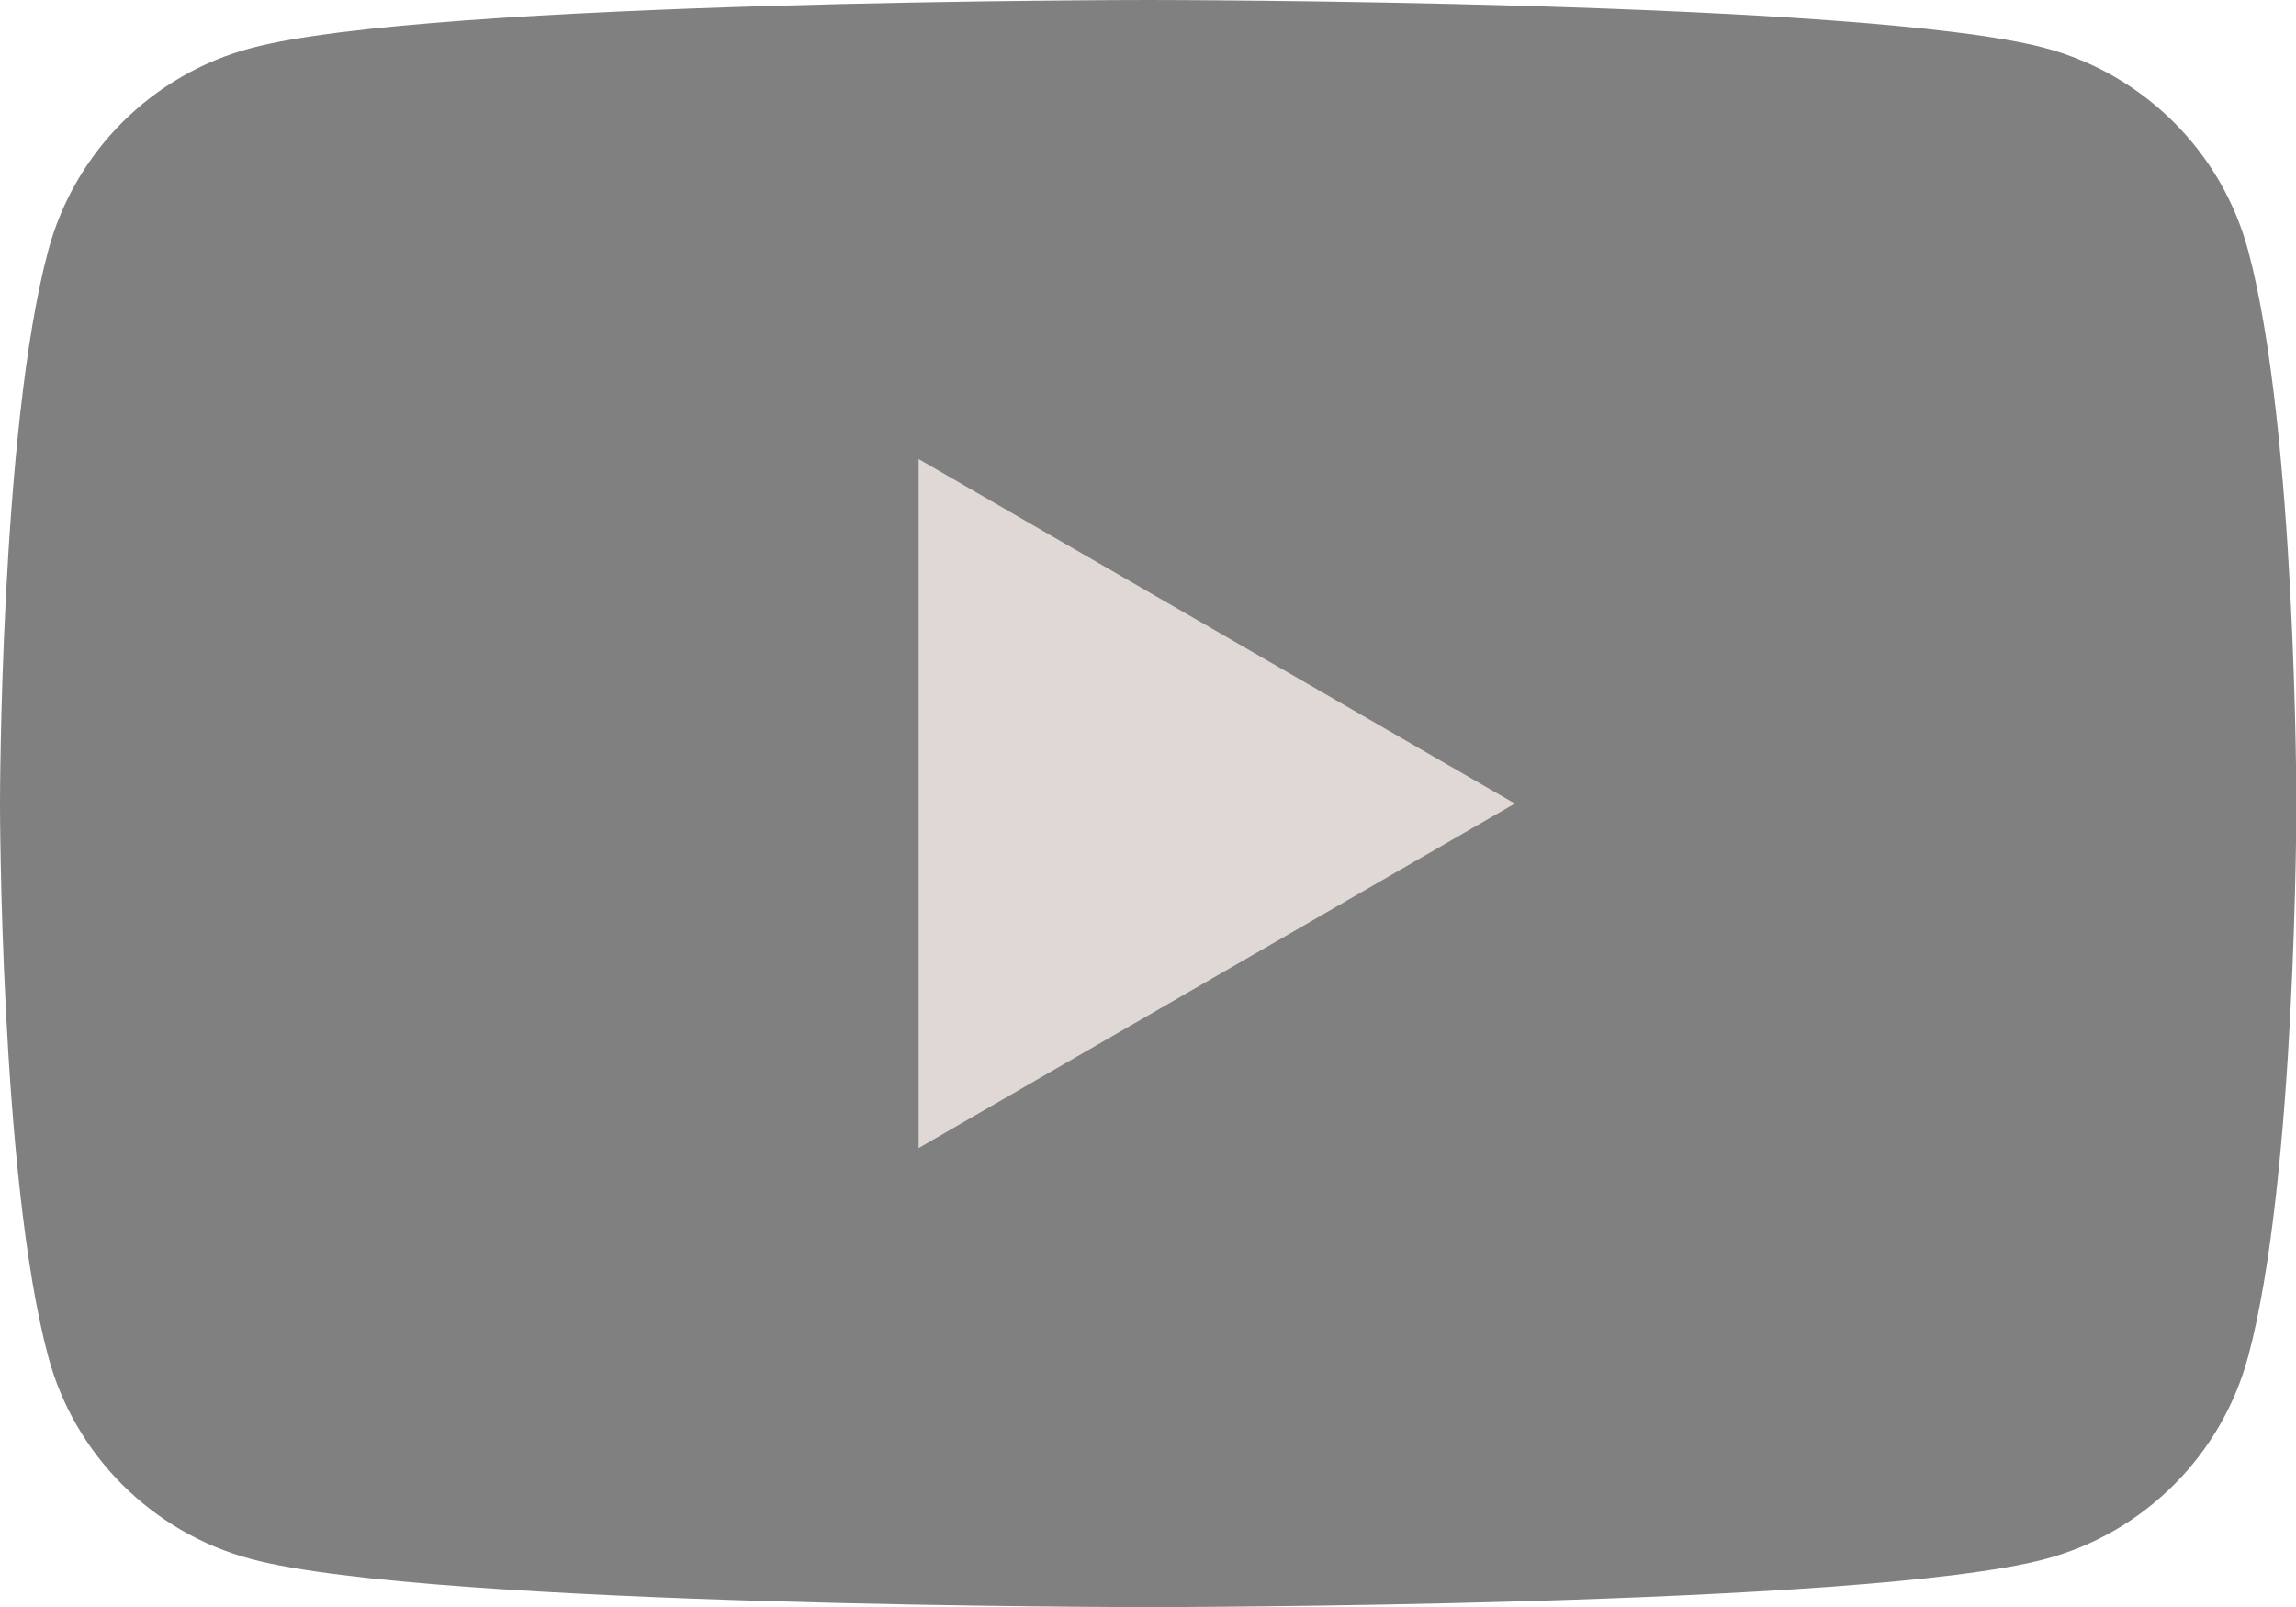 <?xml version="1.0" encoding="UTF-8"?>
<svg id="_レイヤー_1" data-name="レイヤー 1" xmlns="http://www.w3.org/2000/svg" viewBox="0 0 60.11 42.08">
  <defs>
    <style>
      .cls-1 {
        fill: #dfd8d5;
      }

      .cls-2 {
        fill: gray;
      }
    </style>
  </defs>
  <path class="cls-2" d="M58.86,6.57c-.69-2.59-2.73-4.62-5.31-5.31-4.69-1.26-23.49-1.26-23.49-1.26,0,0-18.8,0-23.49,1.26C3.98,1.95,1.95,3.98,1.26,6.57c-1.26,4.69-1.26,14.47-1.26,14.47,0,0,0,9.78,1.26,14.47.69,2.59,2.73,4.62,5.31,5.31,4.69,1.26,23.49,1.26,23.49,1.26,0,0,18.8,0,23.49-1.26,2.59-.69,4.62-2.73,5.31-5.31,1.26-4.69,1.26-14.47,1.26-14.47,0,0,0-9.78-1.26-14.47Z"/>
  <polygon class="cls-1" points="24.05 30.06 39.66 21.04 24.05 12.02 24.05 30.06"/>
</svg>